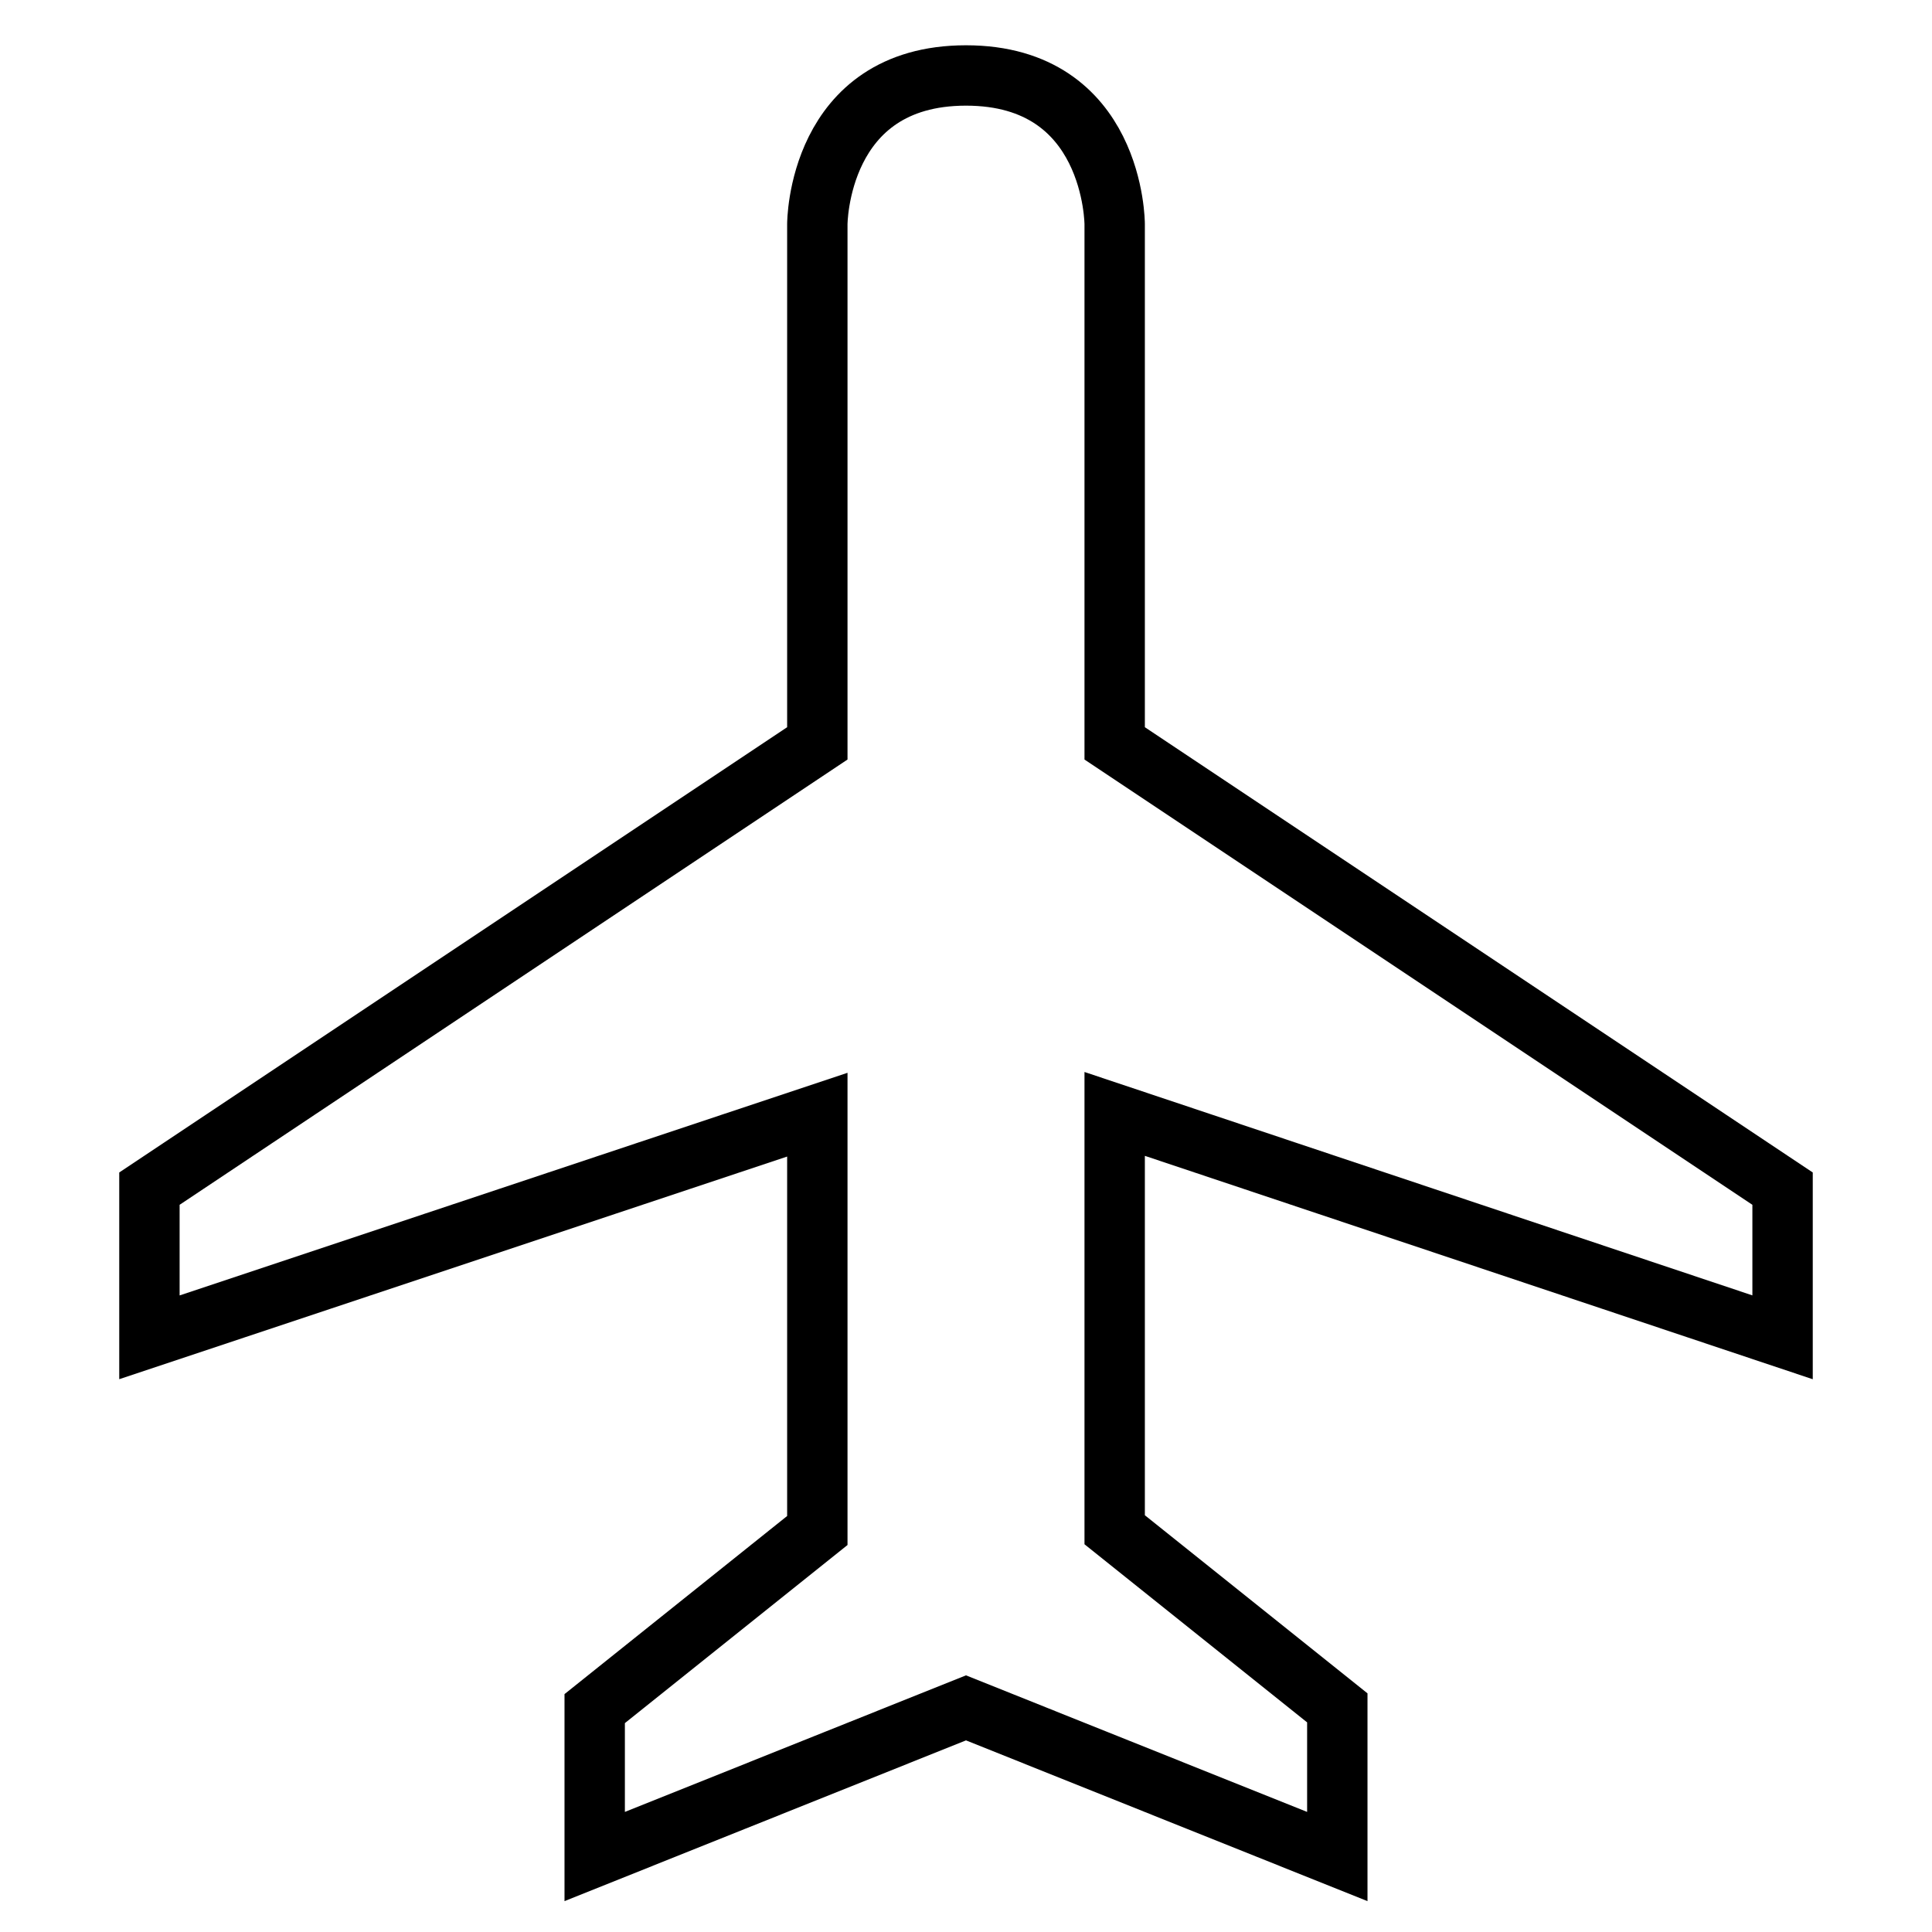 <?xml version="1.0" encoding="utf-8"?>
<!-- Svg Vector Icons : http://www.onlinewebfonts.com/icon -->
<!DOCTYPE svg PUBLIC "-//W3C//DTD SVG 1.1//EN" "http://www.w3.org/Graphics/SVG/1.1/DTD/svg11.dtd">
<svg version="1.1" xmlns="http://www.w3.org/2000/svg" xmlns:xlink="http://www.w3.org/1999/xlink" x="0px" y="0px" viewBox="0 0 256 256" enable-background="new 0 0 256 256" xml:space="preserve">
<g> <path stroke-width="8" fill-opacity="0" stroke="#000000"  d="M236.2,177.2v-19.7l-88.5-59V29.7c0,0,0-19.7-19.7-19.7c-19.7,0-19.7,19.7-19.7,19.7v68.8l-88.5,59v19.7 l88.5-29.5v55.1l-29.5,23.6V246l49.2-19.7l49.2,19.7v-19.7l-29.5-23.6v-55.1L236.2,177.2z"/></g>
</svg>